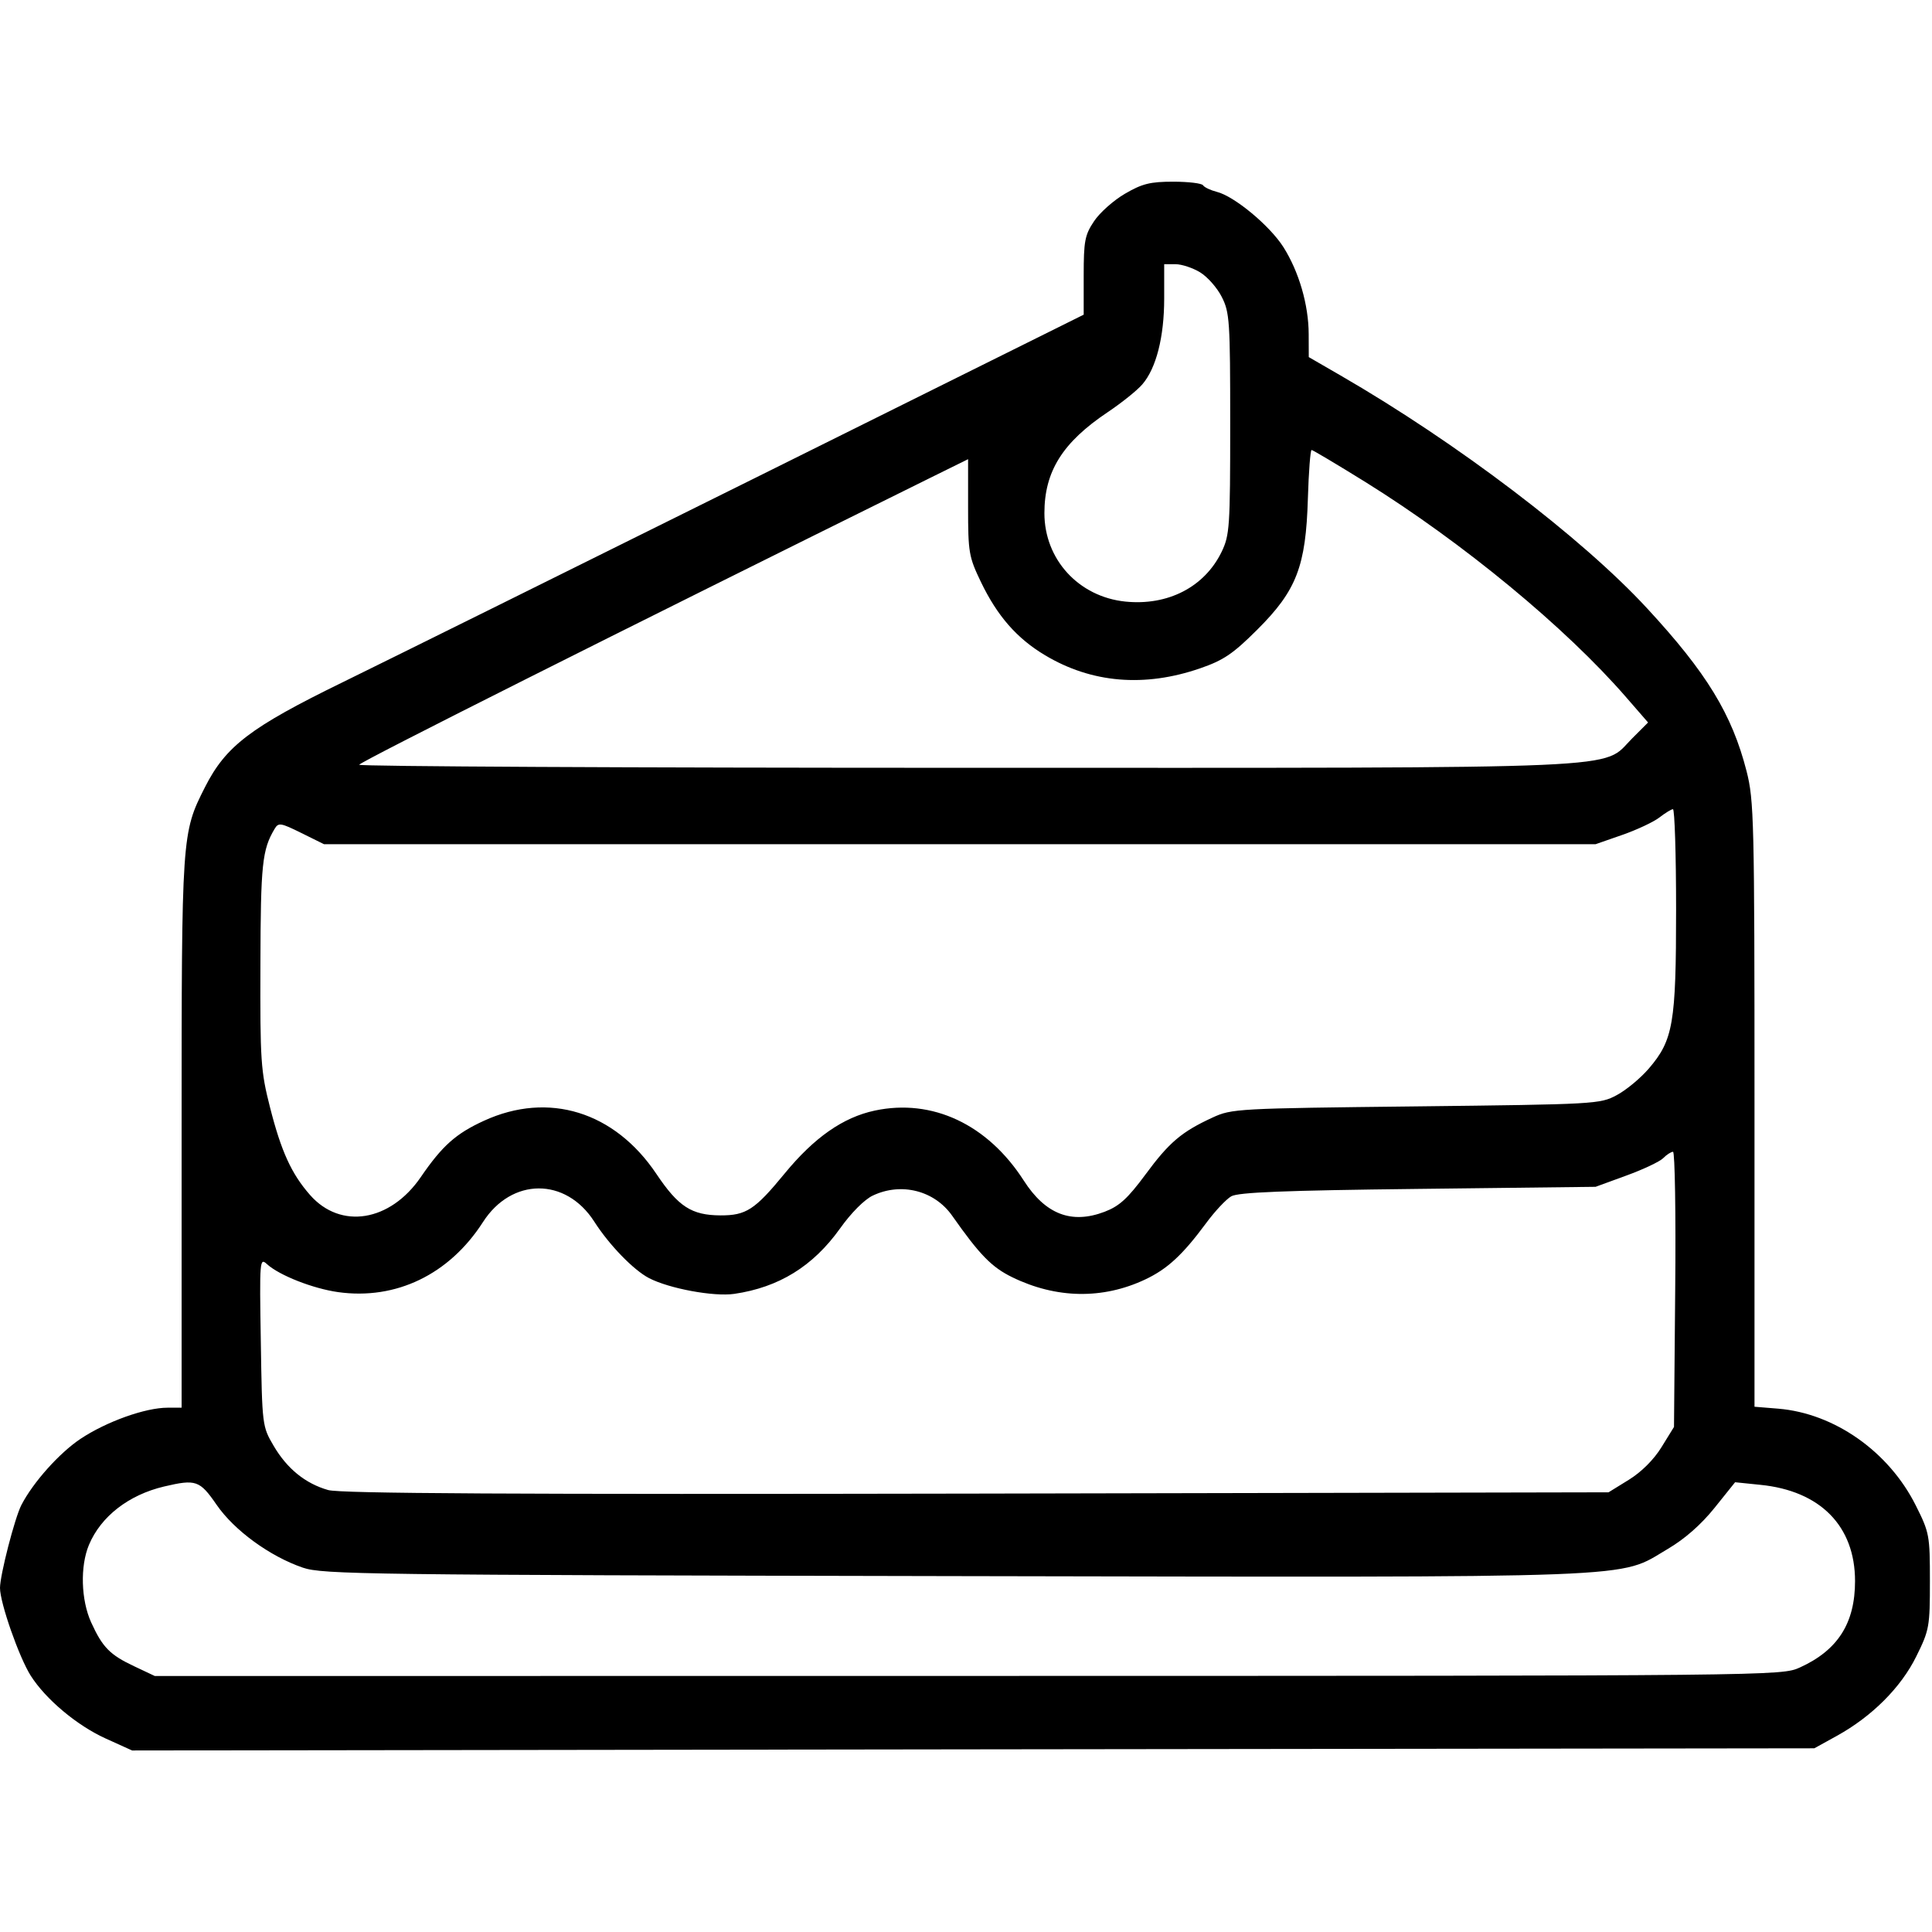 <svg version="1.1" width="512" height="512" viewBox="0 0 24 24" xmlns="http://www.w3.org/2000/svg"><path d="M13.974 2.407 C 13.833 2.489,13.660 2.643,13.590 2.749 C 13.476 2.920,13.462 2.994,13.462 3.425 L 13.462 3.909 9.385 5.935 C 7.142 7.049,4.837 8.191,4.261 8.473 C 3.110 9.035,2.806 9.267,2.547 9.777 C 2.257 10.350,2.256 10.360,2.256 14.072 L 2.256 17.487 2.081 17.487 C 1.806 17.487,1.324 17.659,1.003 17.872 C 0.738 18.048,0.411 18.414,0.265 18.697 C 0.183 18.857,-0.000 19.567,0.000 19.726 C 0.000 19.911,0.236 20.585,0.381 20.815 C 0.567 21.108,0.955 21.434,1.312 21.596 L 1.641 21.745 12.090 21.731 L 22.538 21.718 22.817 21.564 C 23.254 21.323,23.616 20.961,23.806 20.574 C 23.967 20.249,23.974 20.206,23.974 19.642 C 23.974 19.072,23.968 19.039,23.799 18.702 C 23.463 18.031,22.788 17.557,22.090 17.499 L 21.795 17.475 21.795 13.720 C 21.795 10.177,21.789 9.943,21.696 9.578 C 21.515 8.872,21.200 8.356,20.462 7.558 C 19.651 6.679,18.099 5.500,16.654 4.665 L 16.258 4.436 16.257 4.150 C 16.256 3.787,16.136 3.374,15.942 3.068 C 15.772 2.802,15.333 2.437,15.115 2.383 C 15.037 2.363,14.961 2.327,14.945 2.302 C 14.930 2.277,14.763 2.257,14.574 2.257 C 14.288 2.257,14.188 2.282,13.974 2.407 M14.908 3.383 C 14.999 3.438,15.120 3.575,15.177 3.688 C 15.275 3.880,15.282 3.986,15.282 5.264 C 15.282 6.549,15.275 6.648,15.175 6.856 C 14.963 7.292,14.508 7.527,13.979 7.473 C 13.399 7.413,12.974 6.949,12.974 6.375 C 12.974 5.855,13.200 5.495,13.762 5.119 C 13.935 5.003,14.128 4.848,14.191 4.774 C 14.363 4.574,14.462 4.186,14.462 3.709 L 14.462 3.282 14.603 3.282 C 14.680 3.282,14.818 3.328,14.908 3.383 M16.960 5.987 C 18.176 6.744,19.451 7.797,20.200 8.661 L 20.473 8.975 20.273 9.175 C 19.886 9.562,20.427 9.538,11.991 9.538 C 7.850 9.538,4.462 9.521,4.462 9.500 C 4.462 9.469,7.638 7.874,11.538 5.945 L 12.026 5.704 12.026 6.301 C 12.026 6.864,12.035 6.916,12.186 7.231 C 12.389 7.652,12.631 7.930,12.981 8.139 C 13.560 8.486,14.218 8.541,14.909 8.302 C 15.199 8.202,15.316 8.123,15.618 7.822 C 16.106 7.336,16.222 7.036,16.247 6.192 C 16.257 5.861,16.278 5.590,16.293 5.590 C 16.308 5.590,16.608 5.769,16.960 5.987 M20.821 11.298 C 20.821 12.714,20.785 12.920,20.483 13.273 C 20.380 13.393,20.201 13.542,20.084 13.604 C 19.876 13.716,19.823 13.718,17.590 13.744 C 15.370 13.769,15.301 13.772,15.062 13.883 C 14.678 14.060,14.524 14.190,14.228 14.592 C 14.008 14.889,13.905 14.983,13.722 15.053 C 13.310 15.210,12.987 15.085,12.718 14.666 C 12.269 13.967,11.582 13.644,10.867 13.796 C 10.473 13.880,10.115 14.130,9.747 14.578 C 9.377 15.029,9.268 15.099,8.950 15.098 C 8.591 15.096,8.427 14.990,8.154 14.583 C 7.635 13.809,6.815 13.555,6.013 13.922 C 5.663 14.082,5.494 14.233,5.228 14.621 C 4.848 15.177,4.231 15.277,3.851 14.844 C 3.620 14.581,3.493 14.302,3.354 13.755 C 3.239 13.303,3.231 13.180,3.235 11.981 C 3.238 10.732,3.257 10.556,3.411 10.297 C 3.459 10.216,3.485 10.220,3.744 10.348 L 4.025 10.487 11.923 10.487 L 19.821 10.487 20.154 10.371 C 20.337 10.307,20.545 10.209,20.615 10.154 C 20.686 10.099,20.761 10.053,20.782 10.052 C 20.803 10.052,20.821 10.612,20.821 11.298 M20.810 16.017 L 20.795 17.726 20.640 17.977 C 20.544 18.133,20.389 18.287,20.233 18.383 L 19.982 18.538 12.132 18.554 C 6.360 18.565,4.228 18.553,4.077 18.510 C 3.793 18.429,3.566 18.245,3.399 17.960 C 3.258 17.720,3.256 17.709,3.240 16.668 C 3.223 15.647,3.226 15.620,3.318 15.705 C 3.472 15.844,3.888 16.007,4.199 16.051 C 4.919 16.152,5.581 15.832,5.999 15.182 C 6.355 14.626,7.028 14.623,7.382 15.175 C 7.568 15.466,7.870 15.777,8.062 15.877 C 8.312 16.007,8.867 16.110,9.121 16.073 C 9.676 15.992,10.100 15.730,10.435 15.261 C 10.572 15.068,10.739 14.900,10.842 14.852 C 11.195 14.684,11.608 14.789,11.828 15.102 C 12.171 15.590,12.320 15.742,12.574 15.866 C 13.121 16.133,13.698 16.143,14.226 15.894 C 14.500 15.765,14.690 15.590,14.980 15.198 C 15.090 15.048,15.232 14.897,15.295 14.861 C 15.382 14.811,15.958 14.788,17.615 14.769 L 19.821 14.743 20.201 14.604 C 20.411 14.528,20.618 14.430,20.661 14.387 C 20.704 14.343,20.759 14.308,20.783 14.308 C 20.806 14.308,20.819 15.077,20.810 16.017 M2.690 18.692 C 2.909 19.011,3.353 19.334,3.762 19.474 C 4.008 19.558,4.540 19.565,11.846 19.579 C 20.569 19.595,20.086 19.613,20.717 19.242 C 20.928 19.118,21.131 18.940,21.298 18.732 L 21.554 18.413 21.867 18.445 C 22.613 18.519,23.044 18.958,23.044 19.641 C 23.044 20.164,22.830 20.500,22.359 20.714 C 22.129 20.818,22.084 20.818,12.026 20.819 L 1.923 20.820 1.667 20.699 C 1.365 20.557,1.273 20.463,1.132 20.153 C 1.006 19.875,0.994 19.456,1.105 19.191 C 1.253 18.838,1.598 18.570,2.038 18.466 C 2.434 18.373,2.481 18.389,2.690 18.692 " stroke="none" fill="currentColor" fill-rule="evenodd"/></svg>